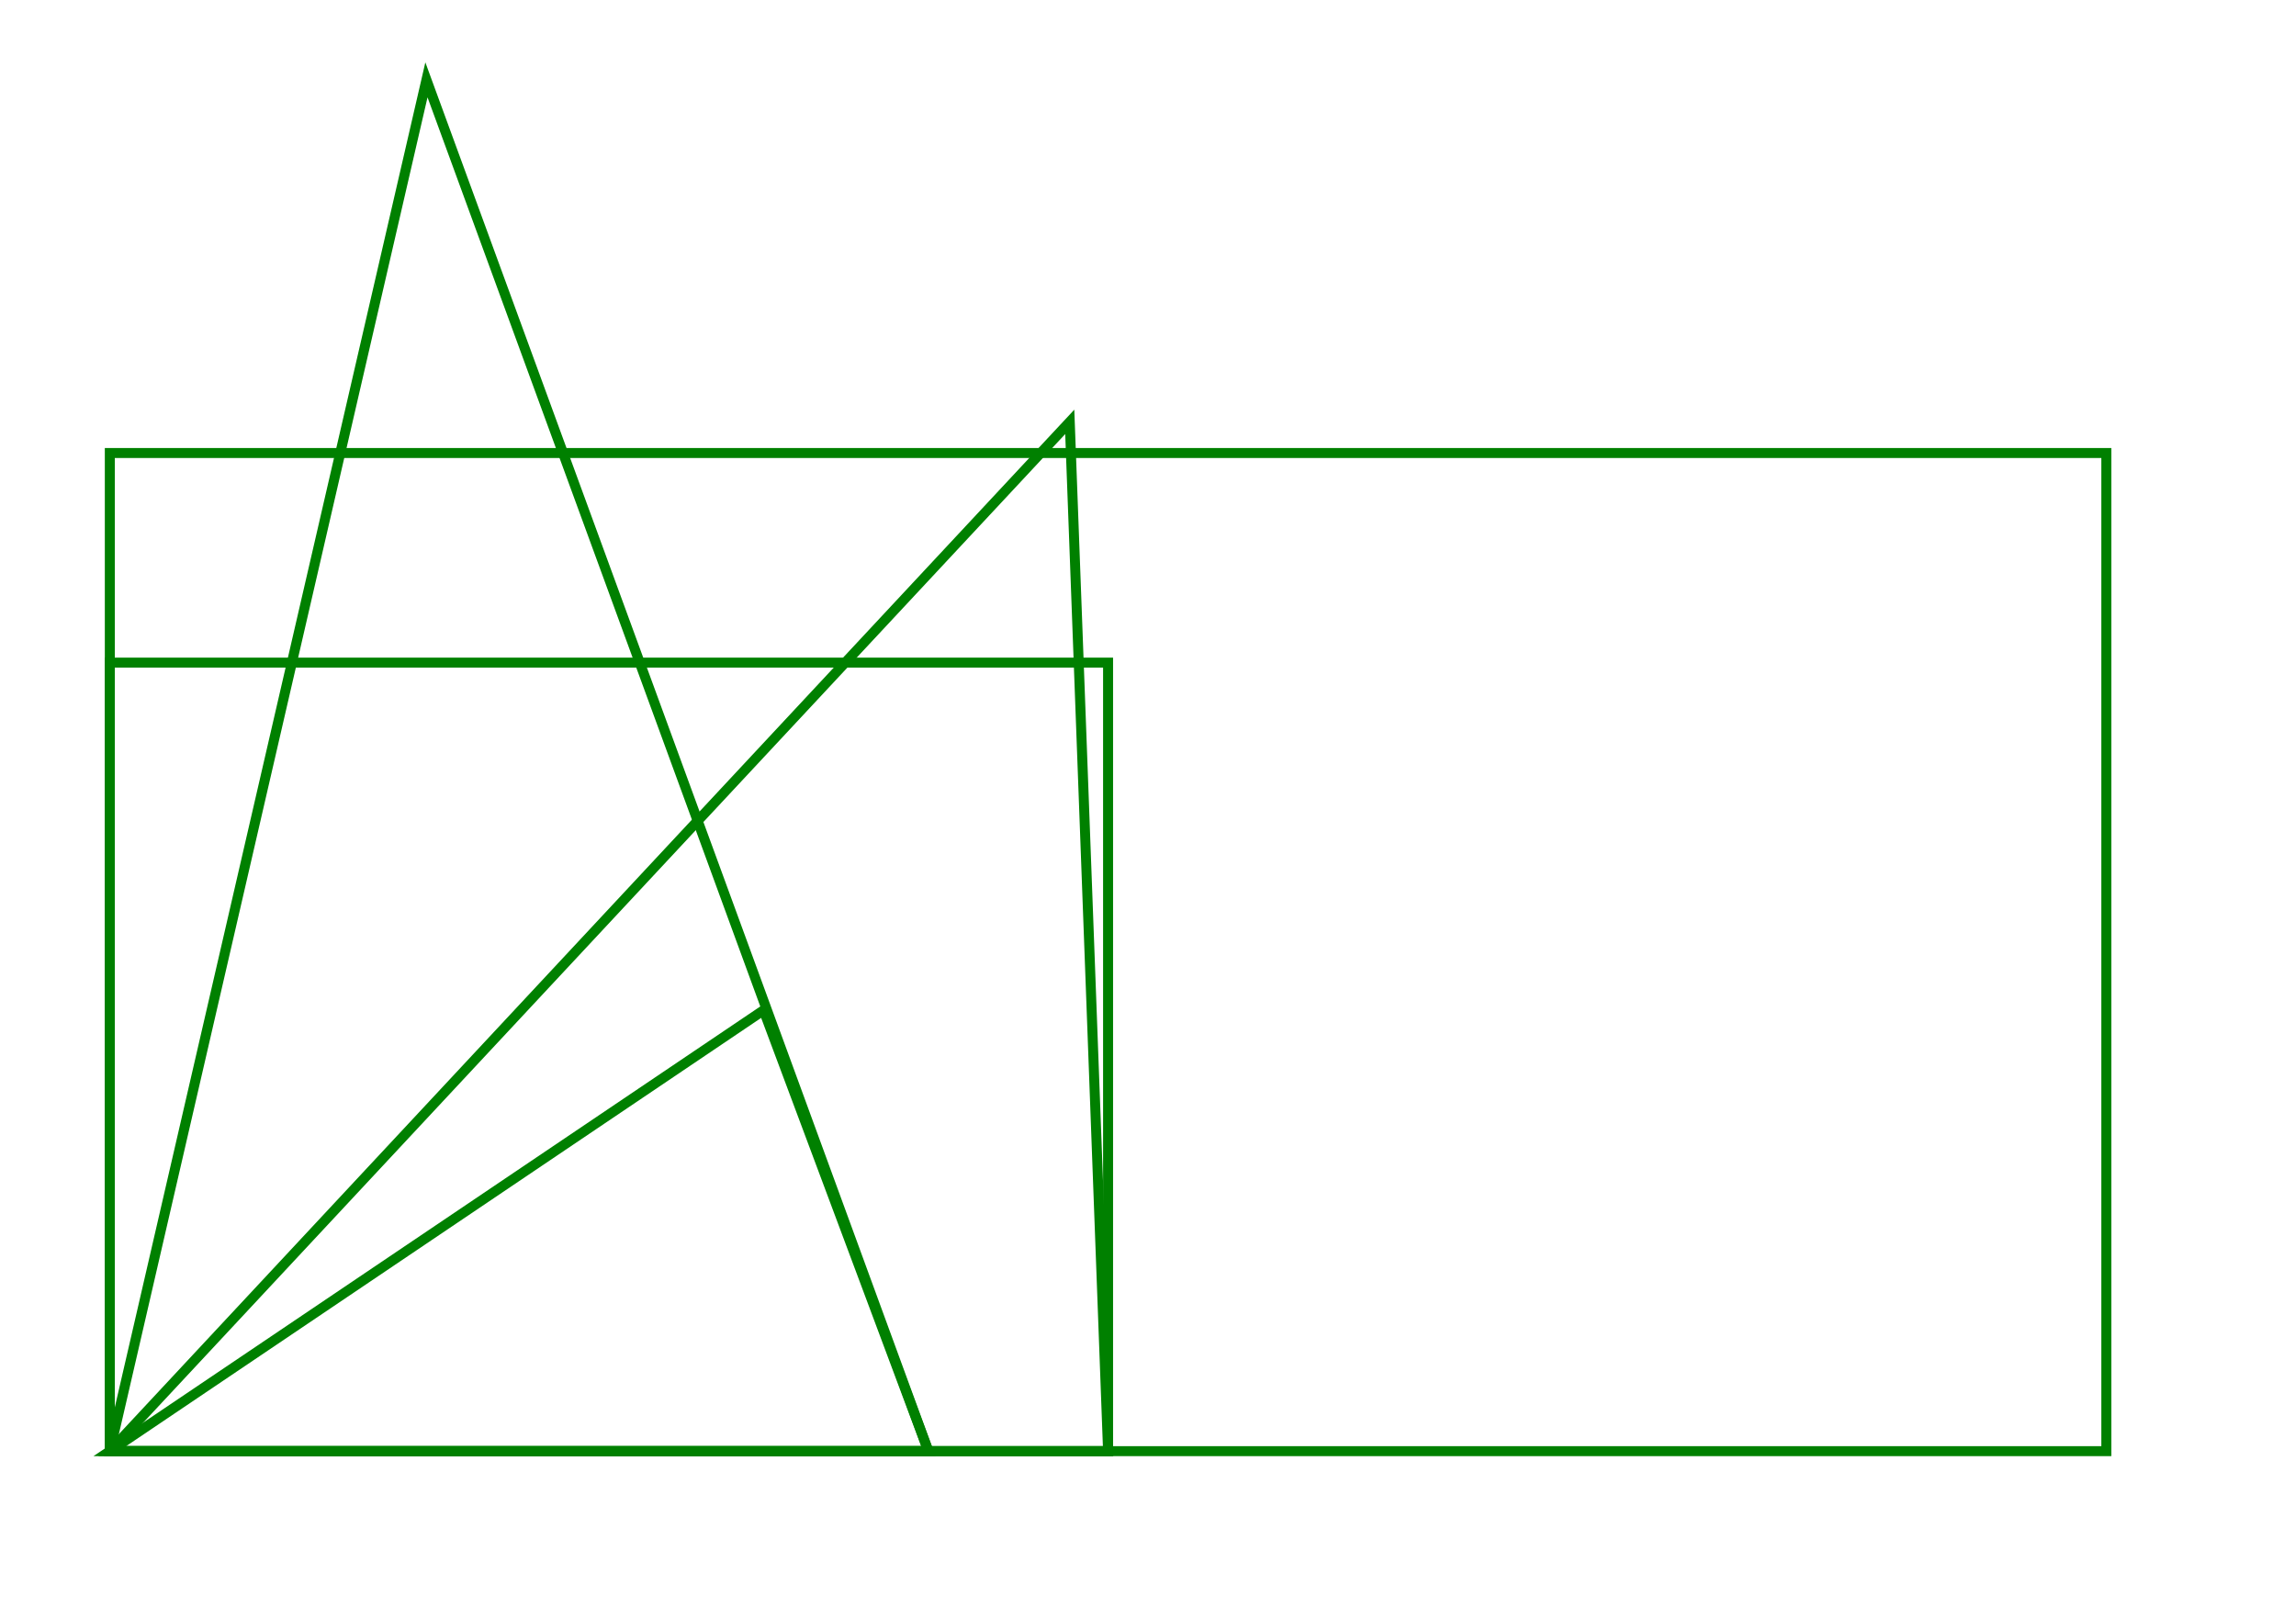 <svg width="230" height="161" viewBox="-11 -8 230 161" xmlns="http://www.w3.org/2000/svg"><path d="M 0 137.386 L 200 137.386 L 200 37.386 L 0 37.386 L 0 137.386 Z" stroke="green" stroke-width="1" fill="none" /><path d="M 0 137.386 L 100 137.386 L 96.162 34.265 L 0 137.386 Z" stroke="green" stroke-width="1" fill="none" /><path d="M 0 137.386 L 82 137.386 L 31.718 0 L 0 137.386 Z" stroke="green" stroke-width="1" fill="none" /><path d="M 0 137.386 L 82 137.386 L 65.494 93.21 L 0 137.386 Z" stroke="green" stroke-width="1" fill="none" /><path d="M 0 137.386 L 100 137.386 L 100 58.386 L 0 58.386 L 0 137.386 Z" stroke="green" stroke-width="1" fill="none" /></svg>